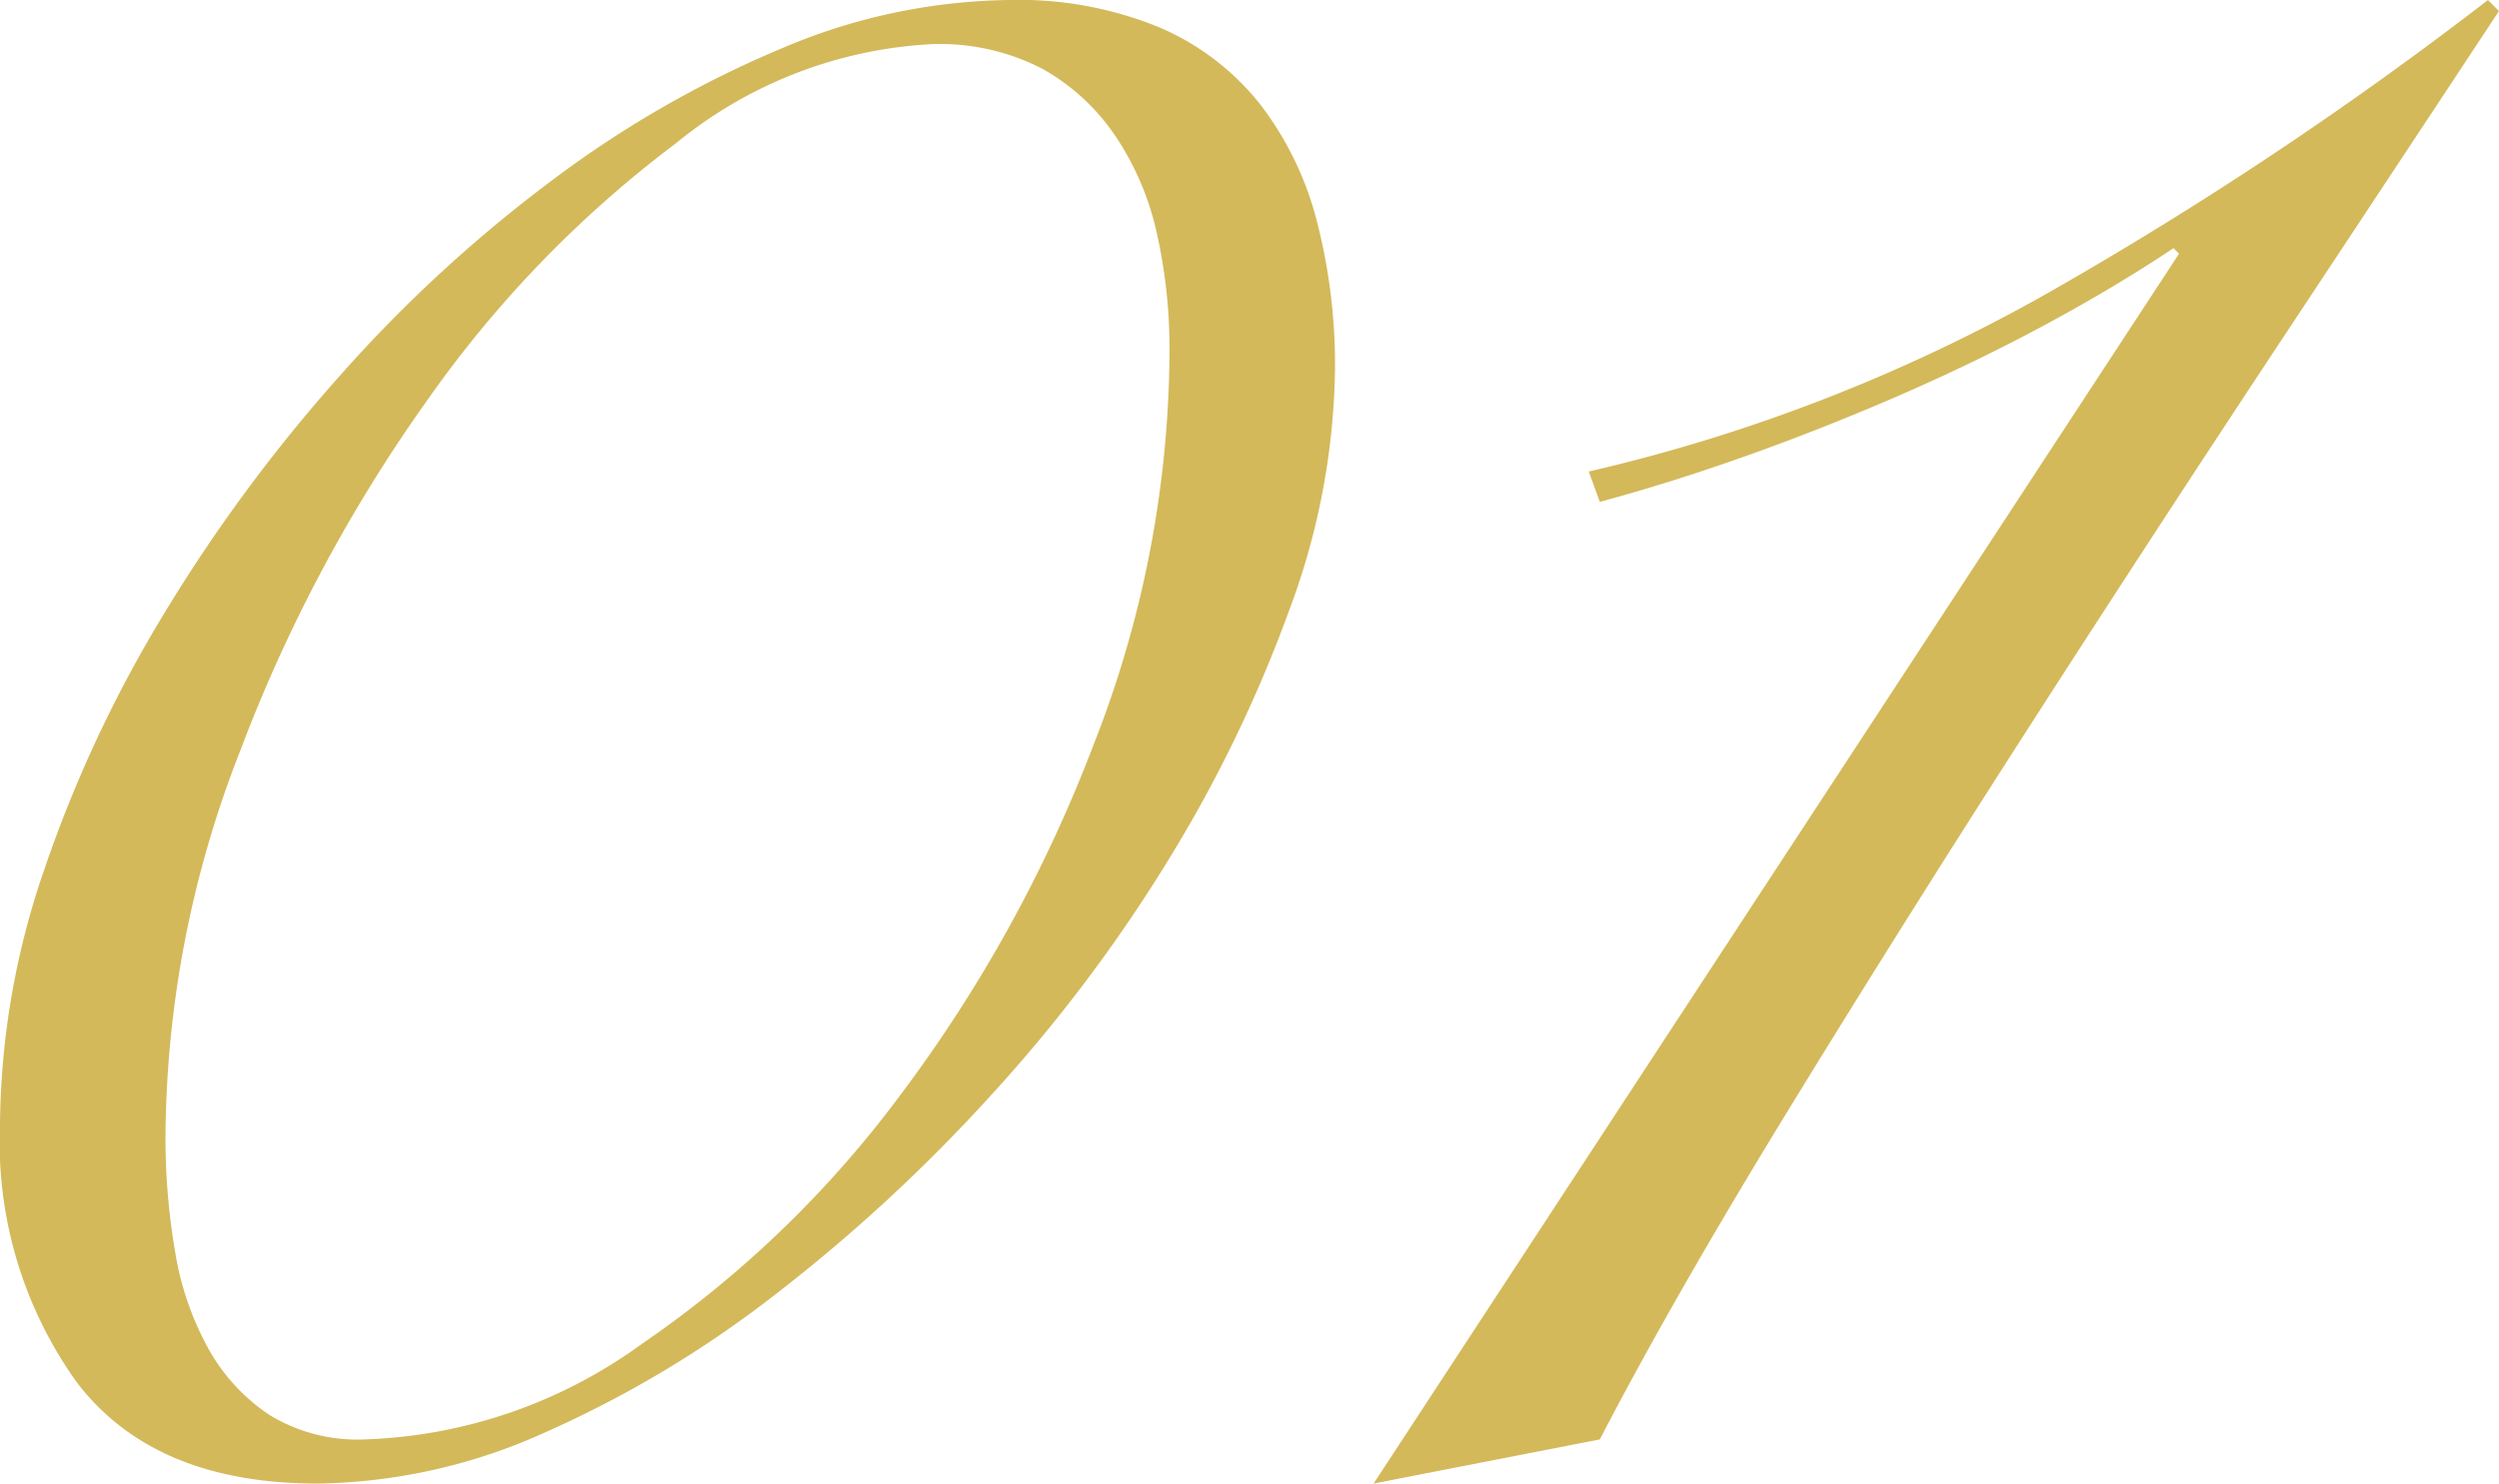<svg xmlns="http://www.w3.org/2000/svg" width="72.48" height="43.04" viewBox="0 0 72.48 43.04">
  <defs>
    <style>
      .cls-1 {
        fill: #d3b95a;
      }
    </style>
  </defs>
  <path id="パス_92664" data-name="パス 92664" class="cls-1" d="M8.8-9.76a23.115,23.115,0,0,1,1.28-7.4,37.537,37.537,0,0,1,3.48-7.44,46.705,46.705,0,0,1,5.08-6.88,40.951,40.951,0,0,1,6.16-5.68A30.973,30.973,0,0,1,31.48-41a17.282,17.282,0,0,1,6.6-1.4,10.7,10.7,0,0,1,4.36.8,7.46,7.46,0,0,1,2.92,2.24A9.386,9.386,0,0,1,47-35.96a16.659,16.659,0,0,1,.52,4.28,20.639,20.639,0,0,1-1.32,6.96,39.619,39.619,0,0,1-3.52,7.28,44.67,44.67,0,0,1-5.16,6.84,48.41,48.41,0,0,1-6.24,5.76,31.871,31.871,0,0,1-6.68,4A16.487,16.487,0,0,1,18,.64q-4.72,0-6.96-2.92A11.94,11.94,0,0,1,8.8-9.76Zm4.8.32a19.473,19.473,0,0,0,.28,3.36,8.67,8.67,0,0,0,.96,2.8A5.554,5.554,0,0,0,16.6-1.36a4.88,4.88,0,0,0,2.76.72A14.456,14.456,0,0,0,27.4-3.4a31.526,31.526,0,0,0,7.52-7.24,41.466,41.466,0,0,0,5.6-10.16,31.457,31.457,0,0,0,2.2-11.44,15.268,15.268,0,0,0-.36-3.36,8.231,8.231,0,0,0-1.2-2.84,6.21,6.21,0,0,0-2.12-1.96,6.456,6.456,0,0,0-3.2-.72,12.747,12.747,0,0,0-7.44,2.88,33.077,33.077,0,0,0-7.2,7.44,44.822,44.822,0,0,0-5.44,10.2A31.042,31.042,0,0,0,13.6-9.44ZM72-35.04l-.16-.16q-1.68,1.12-3.68,2.2t-4.2,2.04q-2.2.96-4.44,1.76T55.2-27.84l-.32-.88A49.822,49.822,0,0,0,68.72-34.2a109.923,109.923,0,0,0,12.24-8.2l.32.32q-2.64,4-6.24,9.44T67.76-21.48q-3.68,5.72-7.04,11.2T55.2-.64L48.64.64Z" transform="translate(-8.8 42.4)"/>
</svg>
